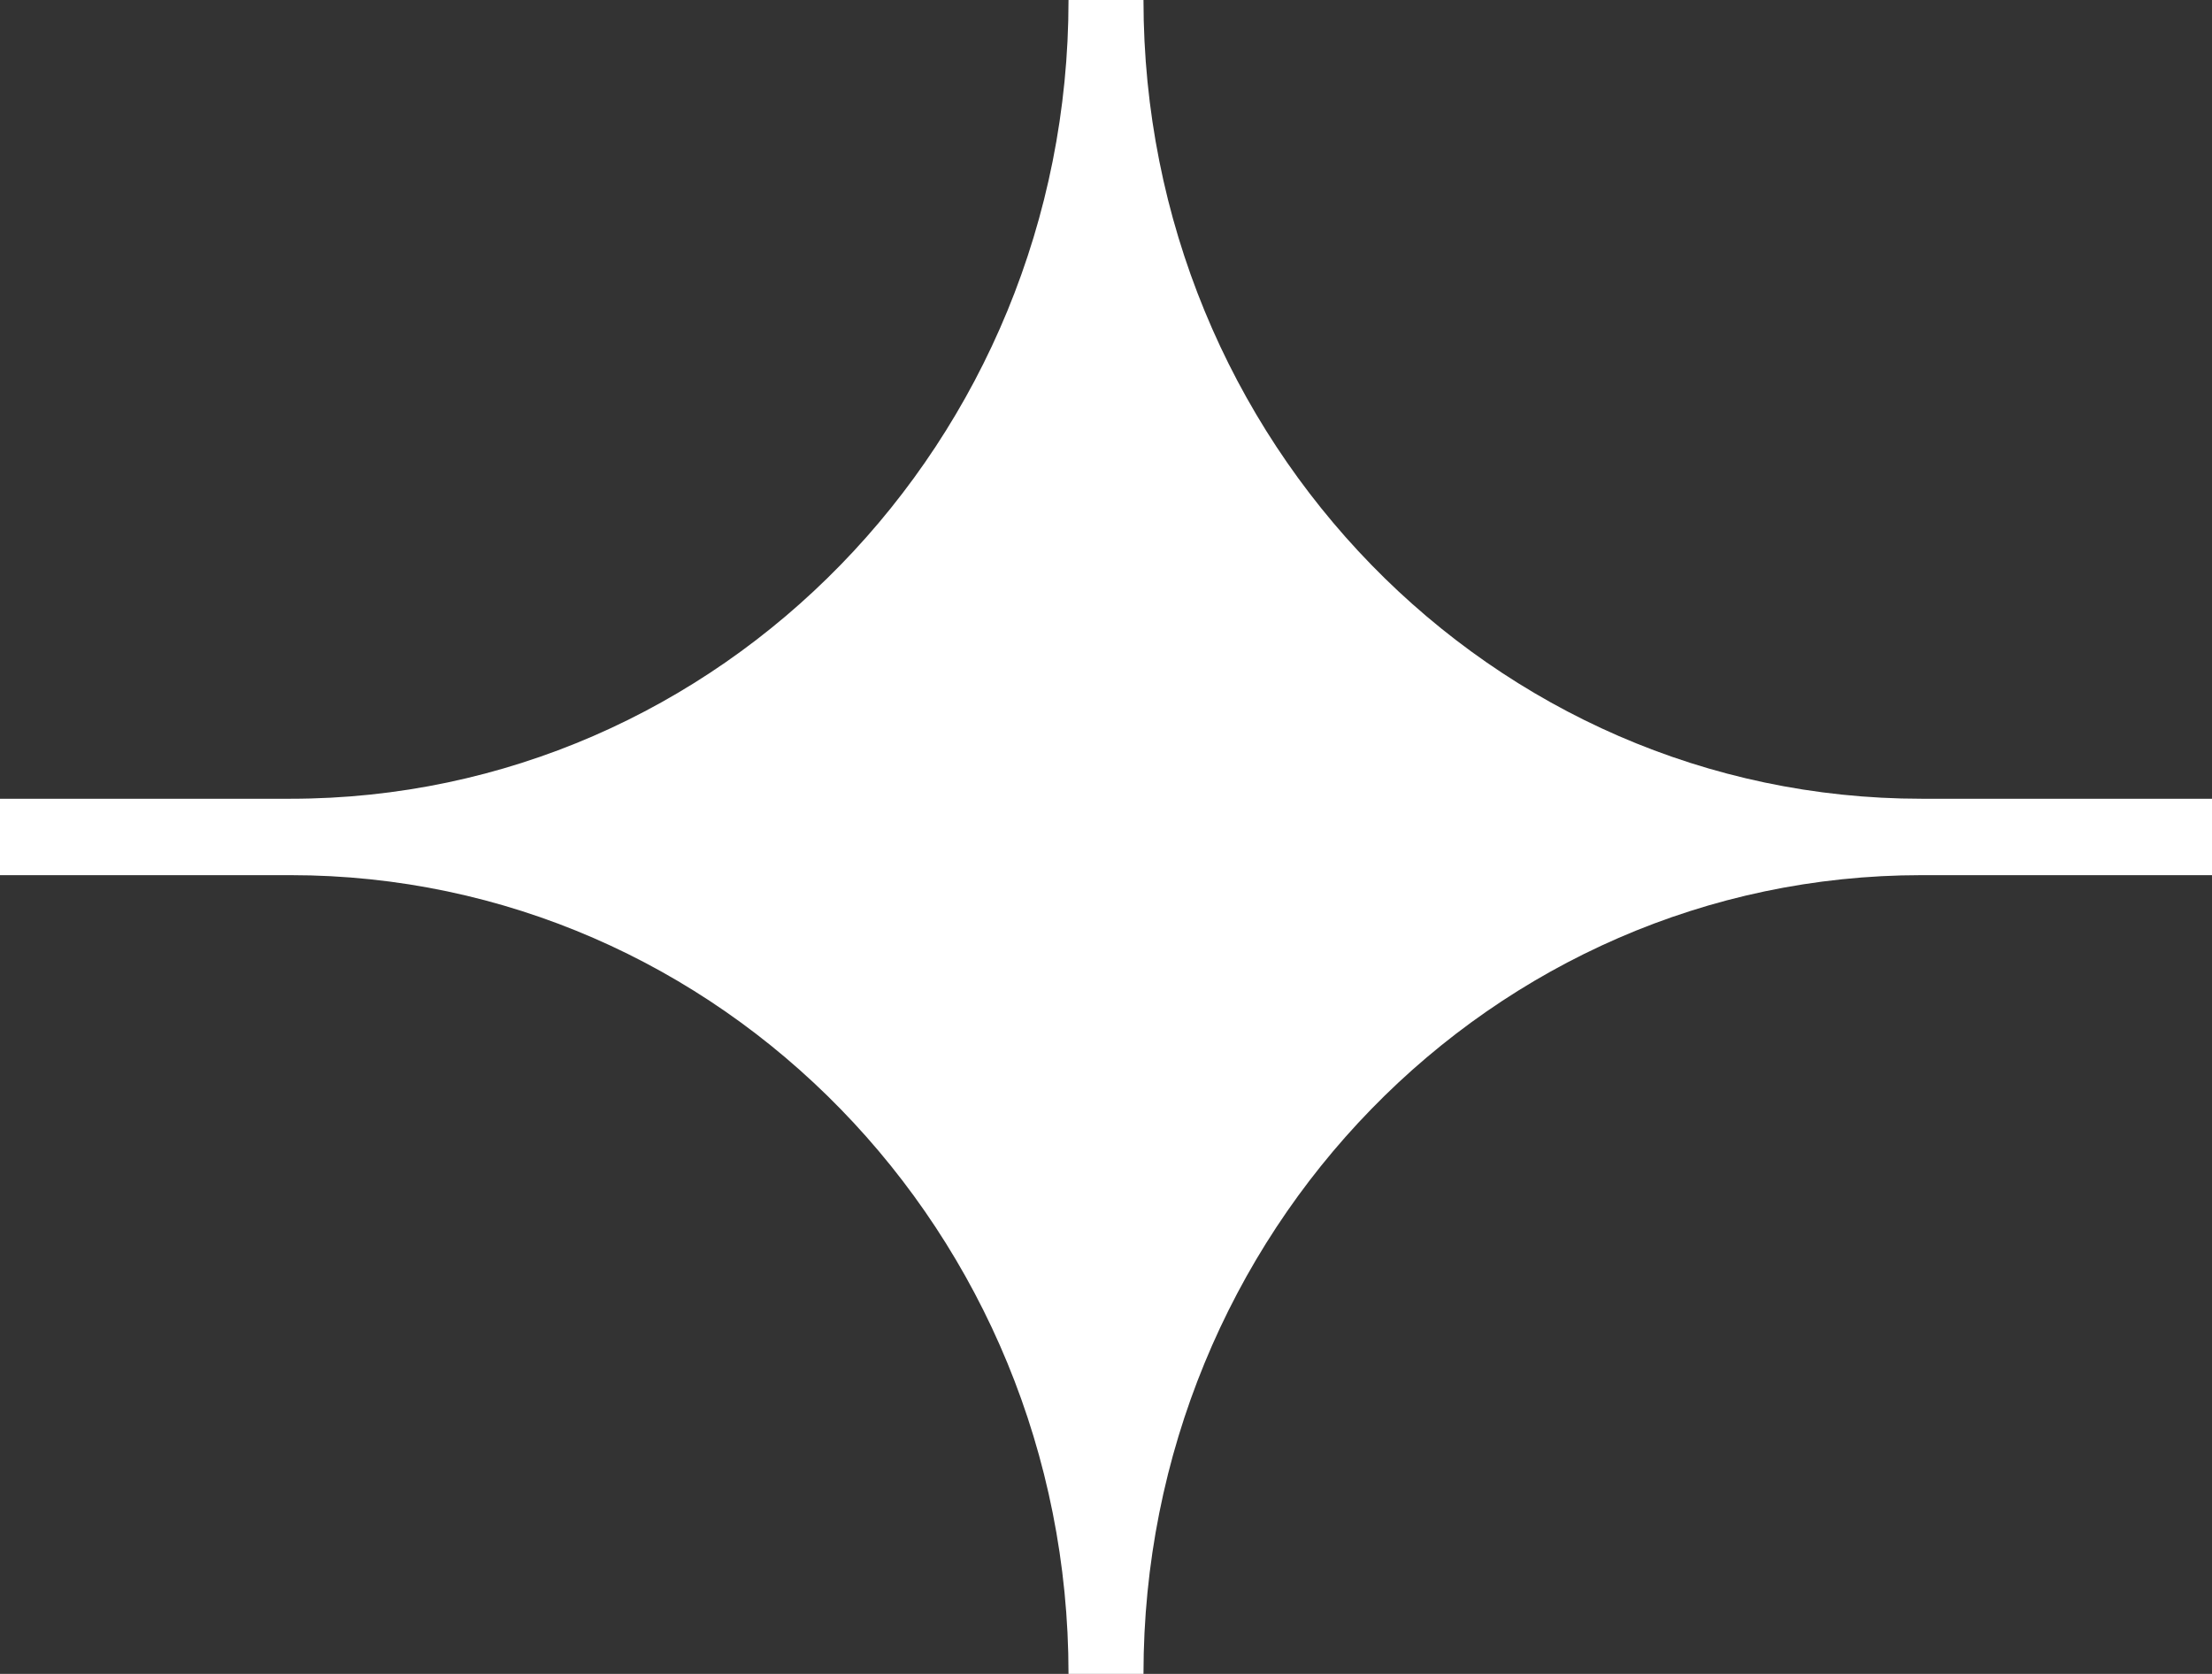 <svg width="37" height="28" viewBox="0 0 37 28" fill="none" xmlns="http://www.w3.org/2000/svg">
<rect x="0" y="0" width="37" height="28" fill="#333333" stroke="none"/>
<path d="M37 13.361V14.639H32.141C24.95 14.639 19.127 20.622 19.127 28H17.873C17.873 20.618 12.045 14.639 4.859 14.639H0V13.361H4.859C12.05 13.361 17.873 7.378 17.873 0H19.127C19.127 7.382 24.955 13.361 32.141 13.361H37Z" fill="white"/>
</svg>

